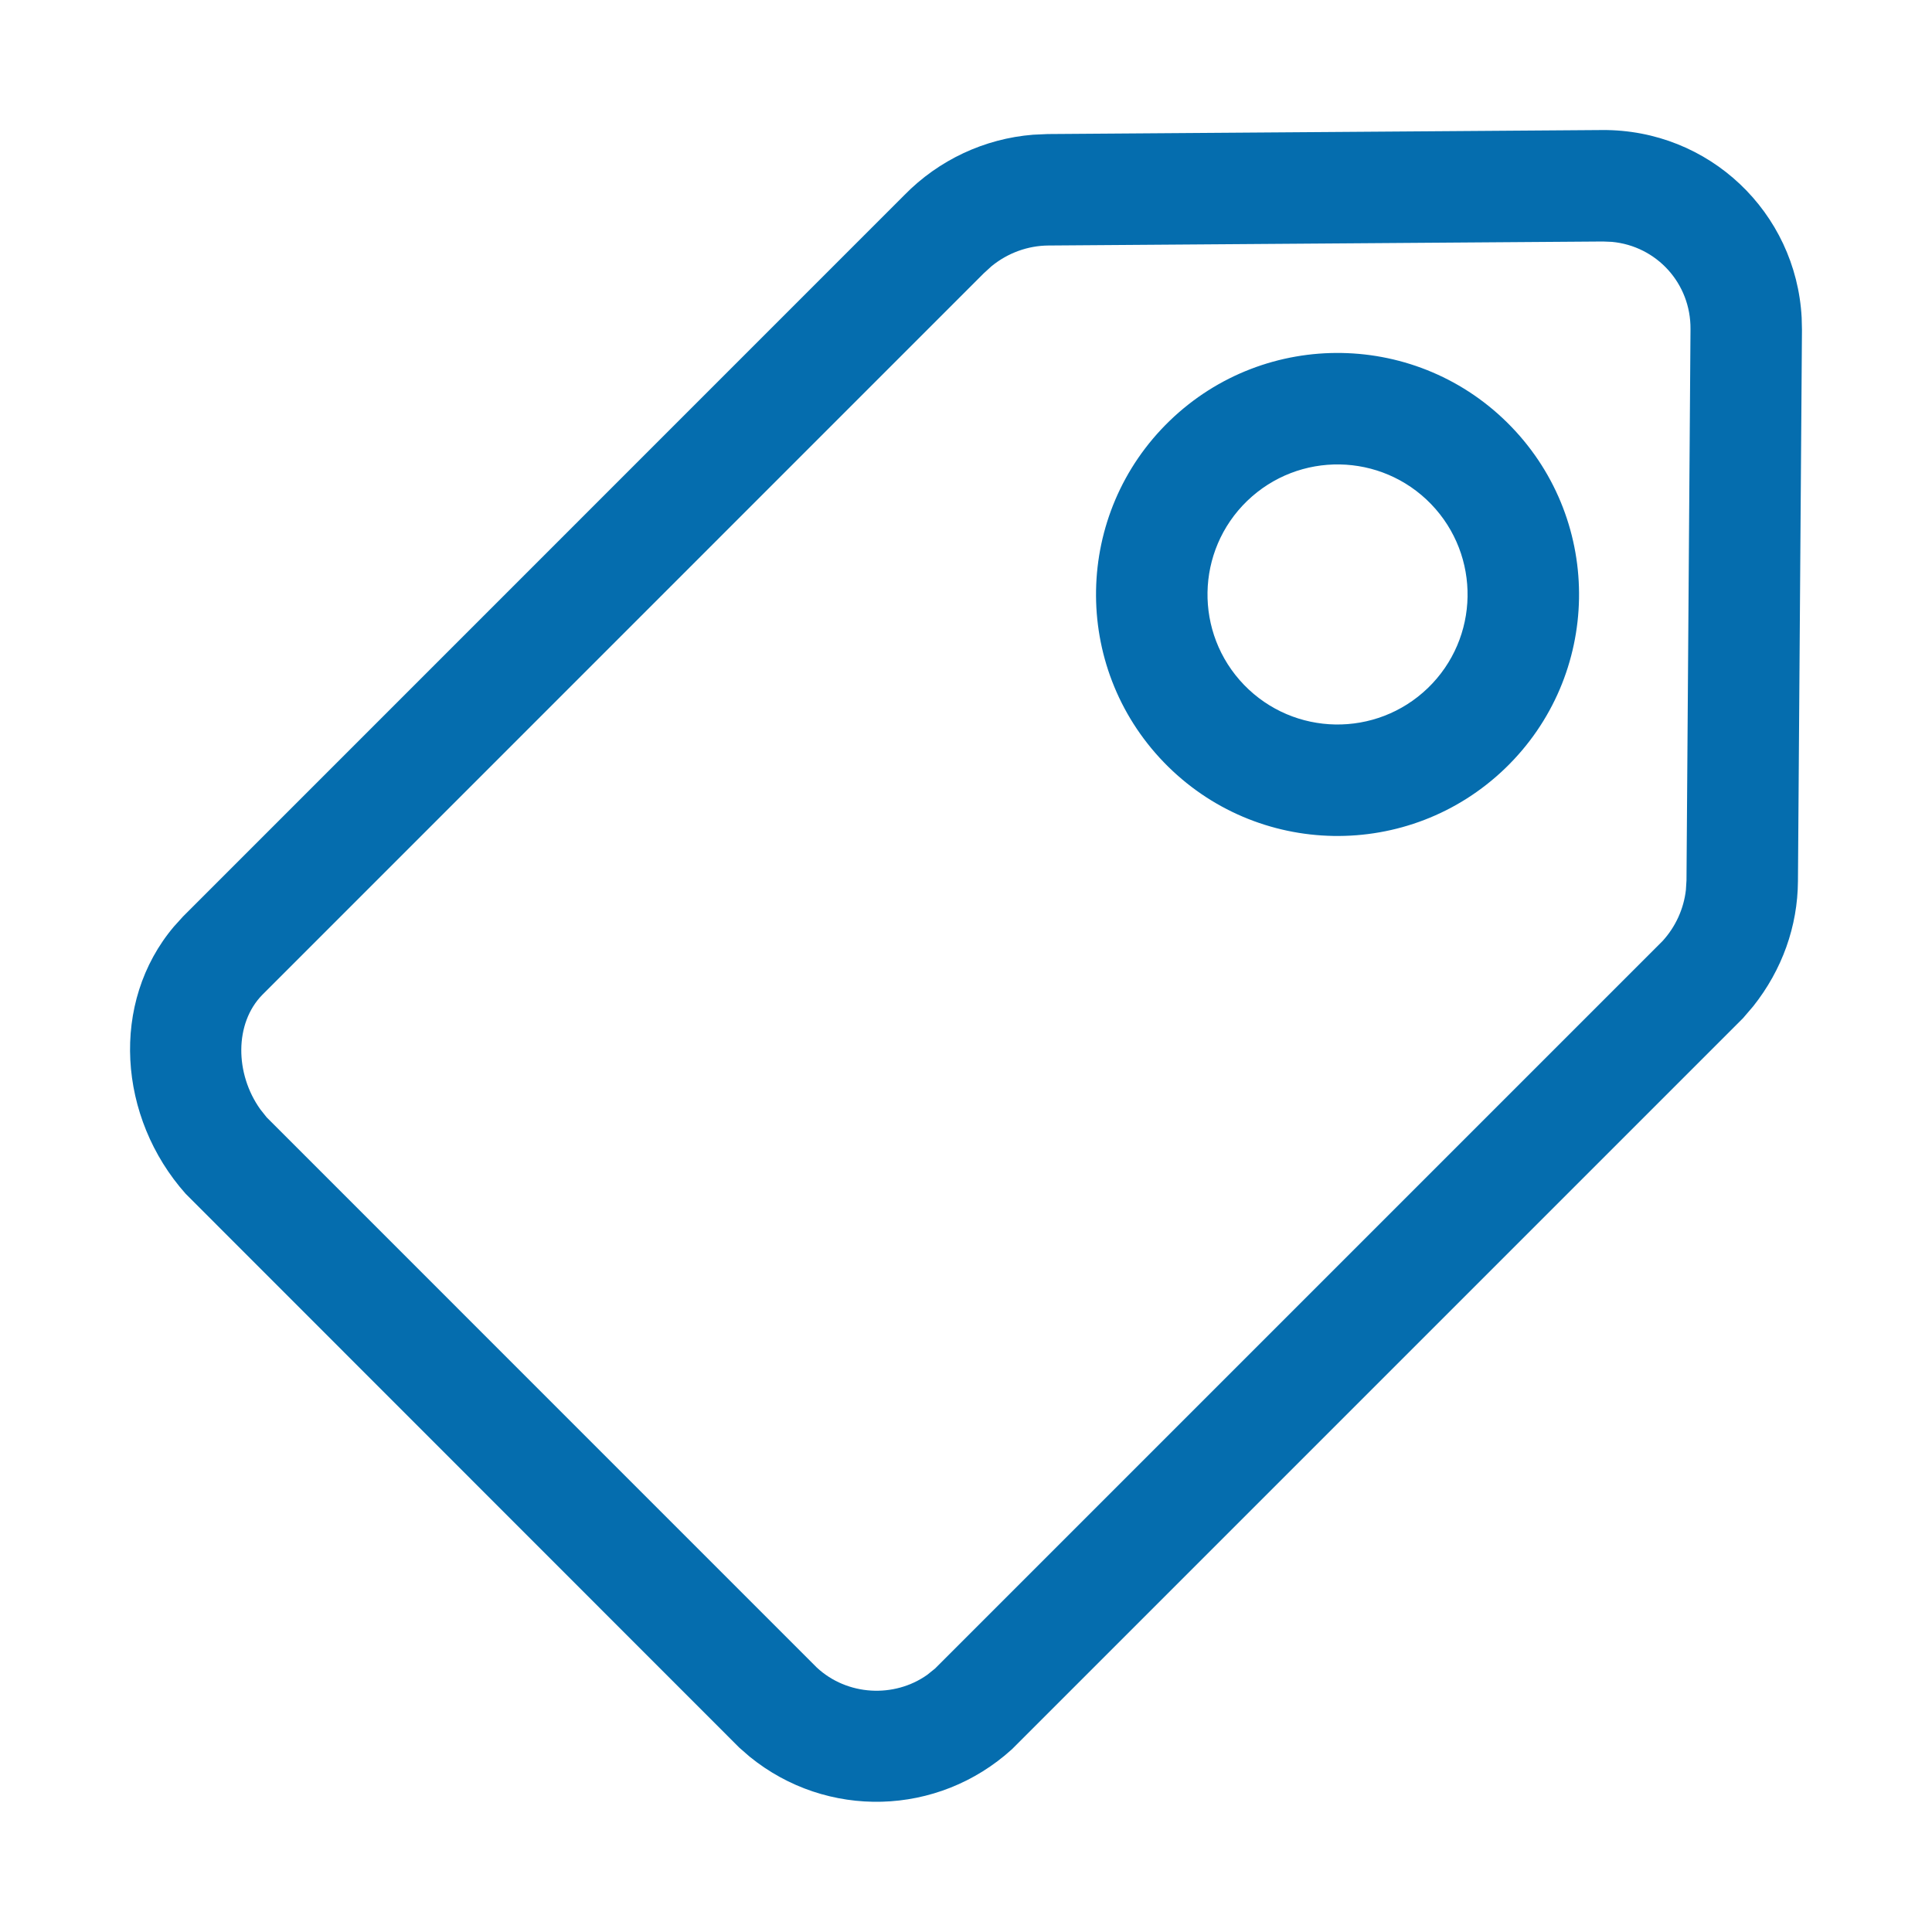 <svg width="26" height="26" viewBox="0 0 26 26" fill="none" xmlns="http://www.w3.org/2000/svg">
<path fill-rule="evenodd" clip-rule="evenodd" d="M21.561 1.75C23 1.74 24.171 2.857 24.246 4.275L24.25 4.439L24.196 11.859C24.192 12.465 23.984 13.051 23.594 13.542L23.457 13.702L13.618 23.541C12.62 24.447 11.126 24.484 10.089 23.641L9.95 23.52L2.499 16.066C1.586 15.04 1.478 13.49 2.34 12.47L2.463 12.334L12.172 2.624C12.634 2.152 13.25 1.865 13.902 1.813L14.098 1.804L21.561 1.75ZM21.572 3.25L14.109 3.304C13.832 3.306 13.562 3.404 13.343 3.583L13.238 3.679L3.529 13.389C3.156 13.77 3.159 14.448 3.504 14.93L3.589 15.037L10.991 22.44C11.402 22.823 12.034 22.853 12.477 22.54L12.583 22.455L22.373 12.665C22.549 12.473 22.659 12.231 22.688 11.977L22.696 11.848L22.75 4.429C22.755 3.812 22.293 3.311 21.693 3.255L21.572 3.25ZM15.742 5.662C17.034 4.415 19.091 4.451 20.338 5.742C21.585 7.034 21.549 9.091 20.258 10.338C18.966 11.585 16.909 11.549 15.662 10.258C14.415 8.966 14.451 6.909 15.742 5.662ZM19.259 6.784C18.587 6.089 17.48 6.07 16.784 6.741C16.089 7.413 16.07 8.52 16.741 9.216C17.413 9.911 18.52 9.93 19.216 9.259C19.911 8.587 19.93 7.48 19.259 6.784Z" fill="#056DAE"/>
<mask id="mask0_2231_17626" style="mask-type:luminance" maskUnits="userSpaceOnUse" x="1" y="1" width="24" height="24">
<path fill-rule="evenodd" clip-rule="evenodd" d="M21.561 1.75C23 1.74 24.171 2.857 24.246 4.275L24.25 4.439L24.196 11.859C24.192 12.465 23.984 13.051 23.594 13.542L23.457 13.702L13.618 23.541C12.62 24.447 11.126 24.484 10.089 23.641L9.95 23.52L2.499 16.066C1.586 15.04 1.478 13.49 2.34 12.47L2.463 12.334L12.172 2.624C12.634 2.152 13.25 1.865 13.902 1.813L14.098 1.804L21.561 1.75ZM21.572 3.25L14.109 3.304C13.832 3.306 13.562 3.404 13.343 3.583L13.238 3.679L3.529 13.389C3.156 13.77 3.159 14.448 3.504 14.93L3.589 15.037L10.991 22.44C11.402 22.823 12.034 22.853 12.477 22.54L12.583 22.455L22.373 12.665C22.549 12.473 22.659 12.231 22.688 11.977L22.696 11.848L22.75 4.429C22.755 3.812 22.293 3.311 21.693 3.255L21.572 3.25ZM15.742 5.662C17.034 4.415 19.091 4.451 20.338 5.742C21.585 7.034 21.549 9.091 20.258 10.338C18.966 11.585 16.909 11.549 15.662 10.258C14.415 8.966 14.451 6.909 15.742 5.662ZM19.259 6.784C18.587 6.089 17.48 6.07 16.784 6.741C16.089 7.413 16.07 8.52 16.741 9.216C17.413 9.911 18.52 9.93 19.216 9.259C19.911 8.587 19.93 7.48 19.259 6.784Z" fill="white"/>
</mask>
<g mask="url(#mask0_2231_17626)">
</g>
</svg>
